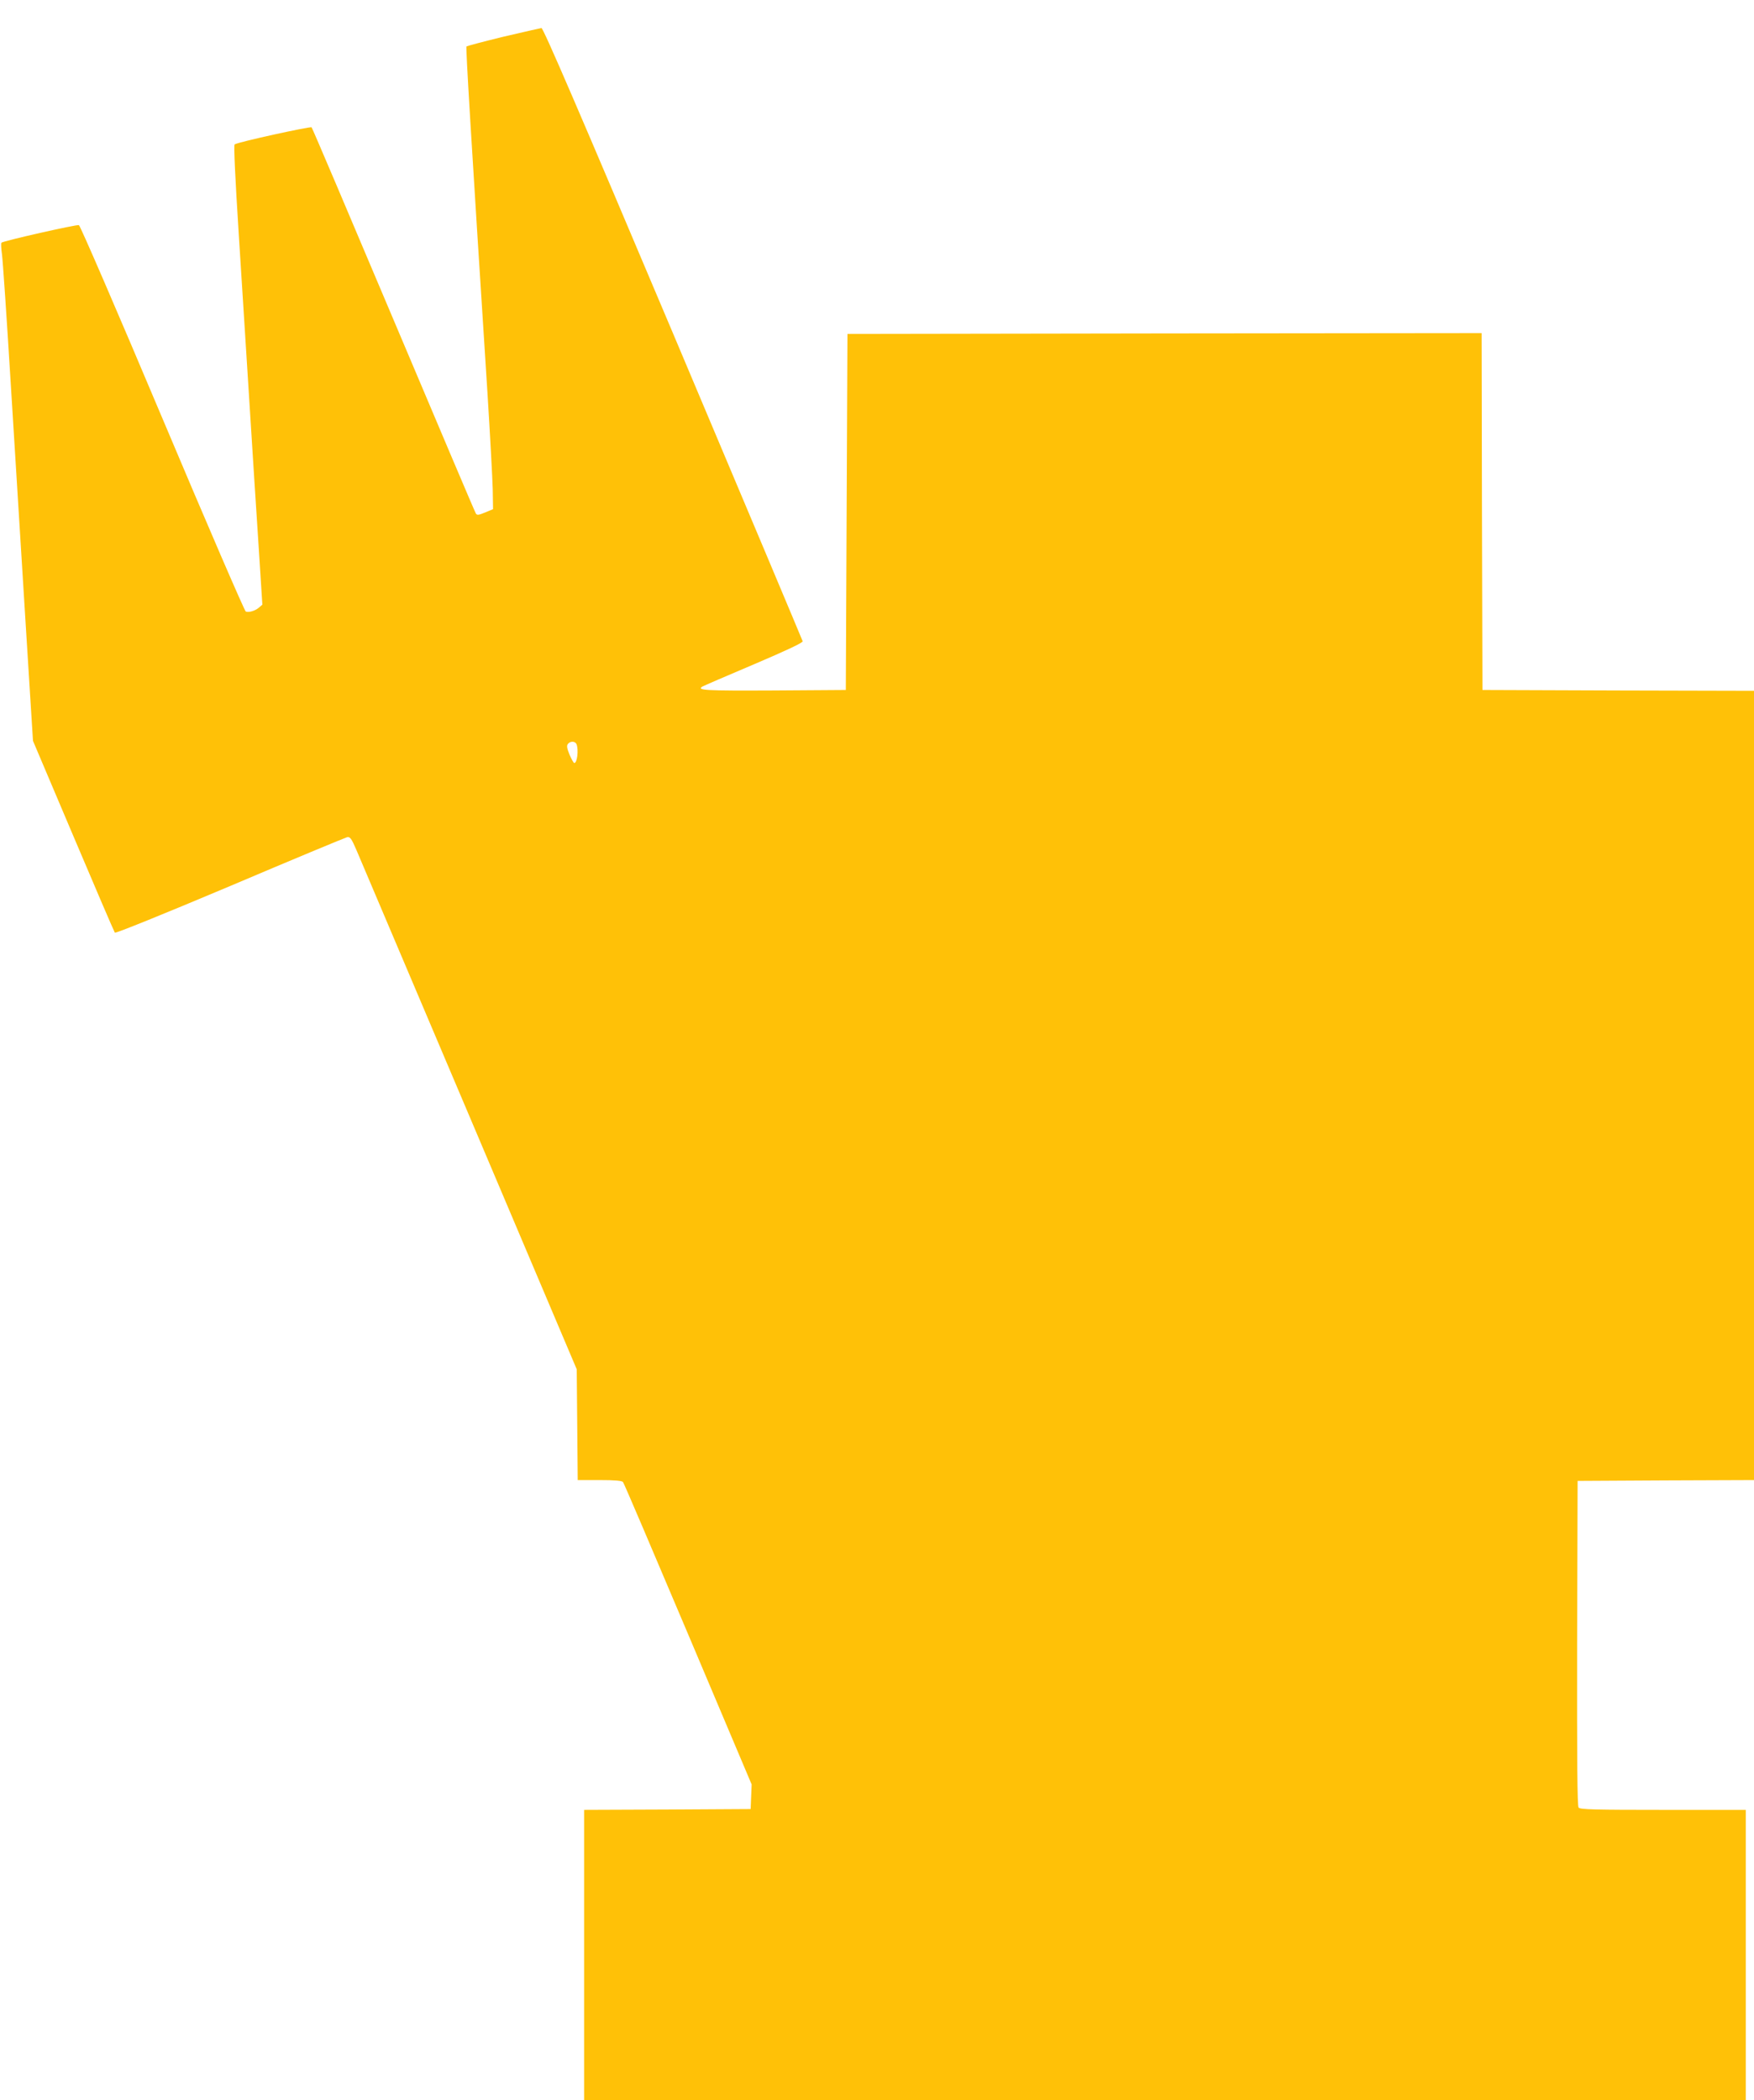 <?xml version="1.0" standalone="no"?>
<!DOCTYPE svg PUBLIC "-//W3C//DTD SVG 20010904//EN"
 "http://www.w3.org/TR/2001/REC-SVG-20010904/DTD/svg10.dtd">
<svg version="1.0" xmlns="http://www.w3.org/2000/svg"
 width="1069pt" height="1280pt" viewBox="0 0 1069 1280"
 preserveAspectRatio="xMidYMid meet">
<g transform="translate(0,1280) scale(0.1,-0.1)"
fill="#ffc107" stroke="none">
<path d="M3067 12576 c-119 -29 -220 -56 -224 -59 -5 -6 25 -509 128 -2113 16
-254 30 -516 32 -584 l2 -123 -48 -20 c-41 -17 -50 -18 -57 -6 -5 7 -230 538
-501 1179 -271 641 -495 1169 -500 1174 -6 7 -446 -89 -469 -104 -6 -4 3 -200
25 -545 19 -297 48 -758 65 -1025 17 -267 41 -654 55 -860 l24 -375 -21 -18
c-23 -20 -62 -31 -80 -24 -7 2 -236 532 -508 1177 -272 645 -501 1175 -509
1178 -13 5 -461 -96 -472 -107 -4 -3 -2 -35 3 -71 5 -36 29 -387 53 -780 24
-393 65 -1046 90 -1450 l46 -735 246 -580 c135 -319 249 -584 253 -589 5 -5
299 114 702 284 381 162 702 295 714 298 18 3 26 -8 57 -80 19 -45 329 -776
689 -1623 l653 -1540 3 -337 3 -338 133 0 c95 0 136 -4 143 -12 6 -7 184 -425
397 -928 l387 -915 -3 -75 -3 -75 -507 -3 -508 -2 0 -885 0 -885 3540 0 3540
0 0 885 0 885 -504 0 c-412 0 -506 2 -515 14 -8 10 -10 280 -9 1002 l3 989
538 3 537 2 0 2405 0 2405 -827 2 -828 3 -3 1088 -2 1087 -1933 -2 -1932 -3
-5 -1085 -5 -1085 -442 -3 c-416 -2 -469 1 -432 24 7 4 147 65 313 135 197 84
300 132 298 141 -2 7 -357 851 -790 1876 -568 1344 -791 1862 -802 1861 -8 -1
-113 -25 -233 -53z m447 -4312 c13 -35 4 -114 -14 -114 -4 0 -17 23 -29 51
-16 39 -18 55 -10 65 15 19 45 18 53 -2z"/>
</g>
</svg>
